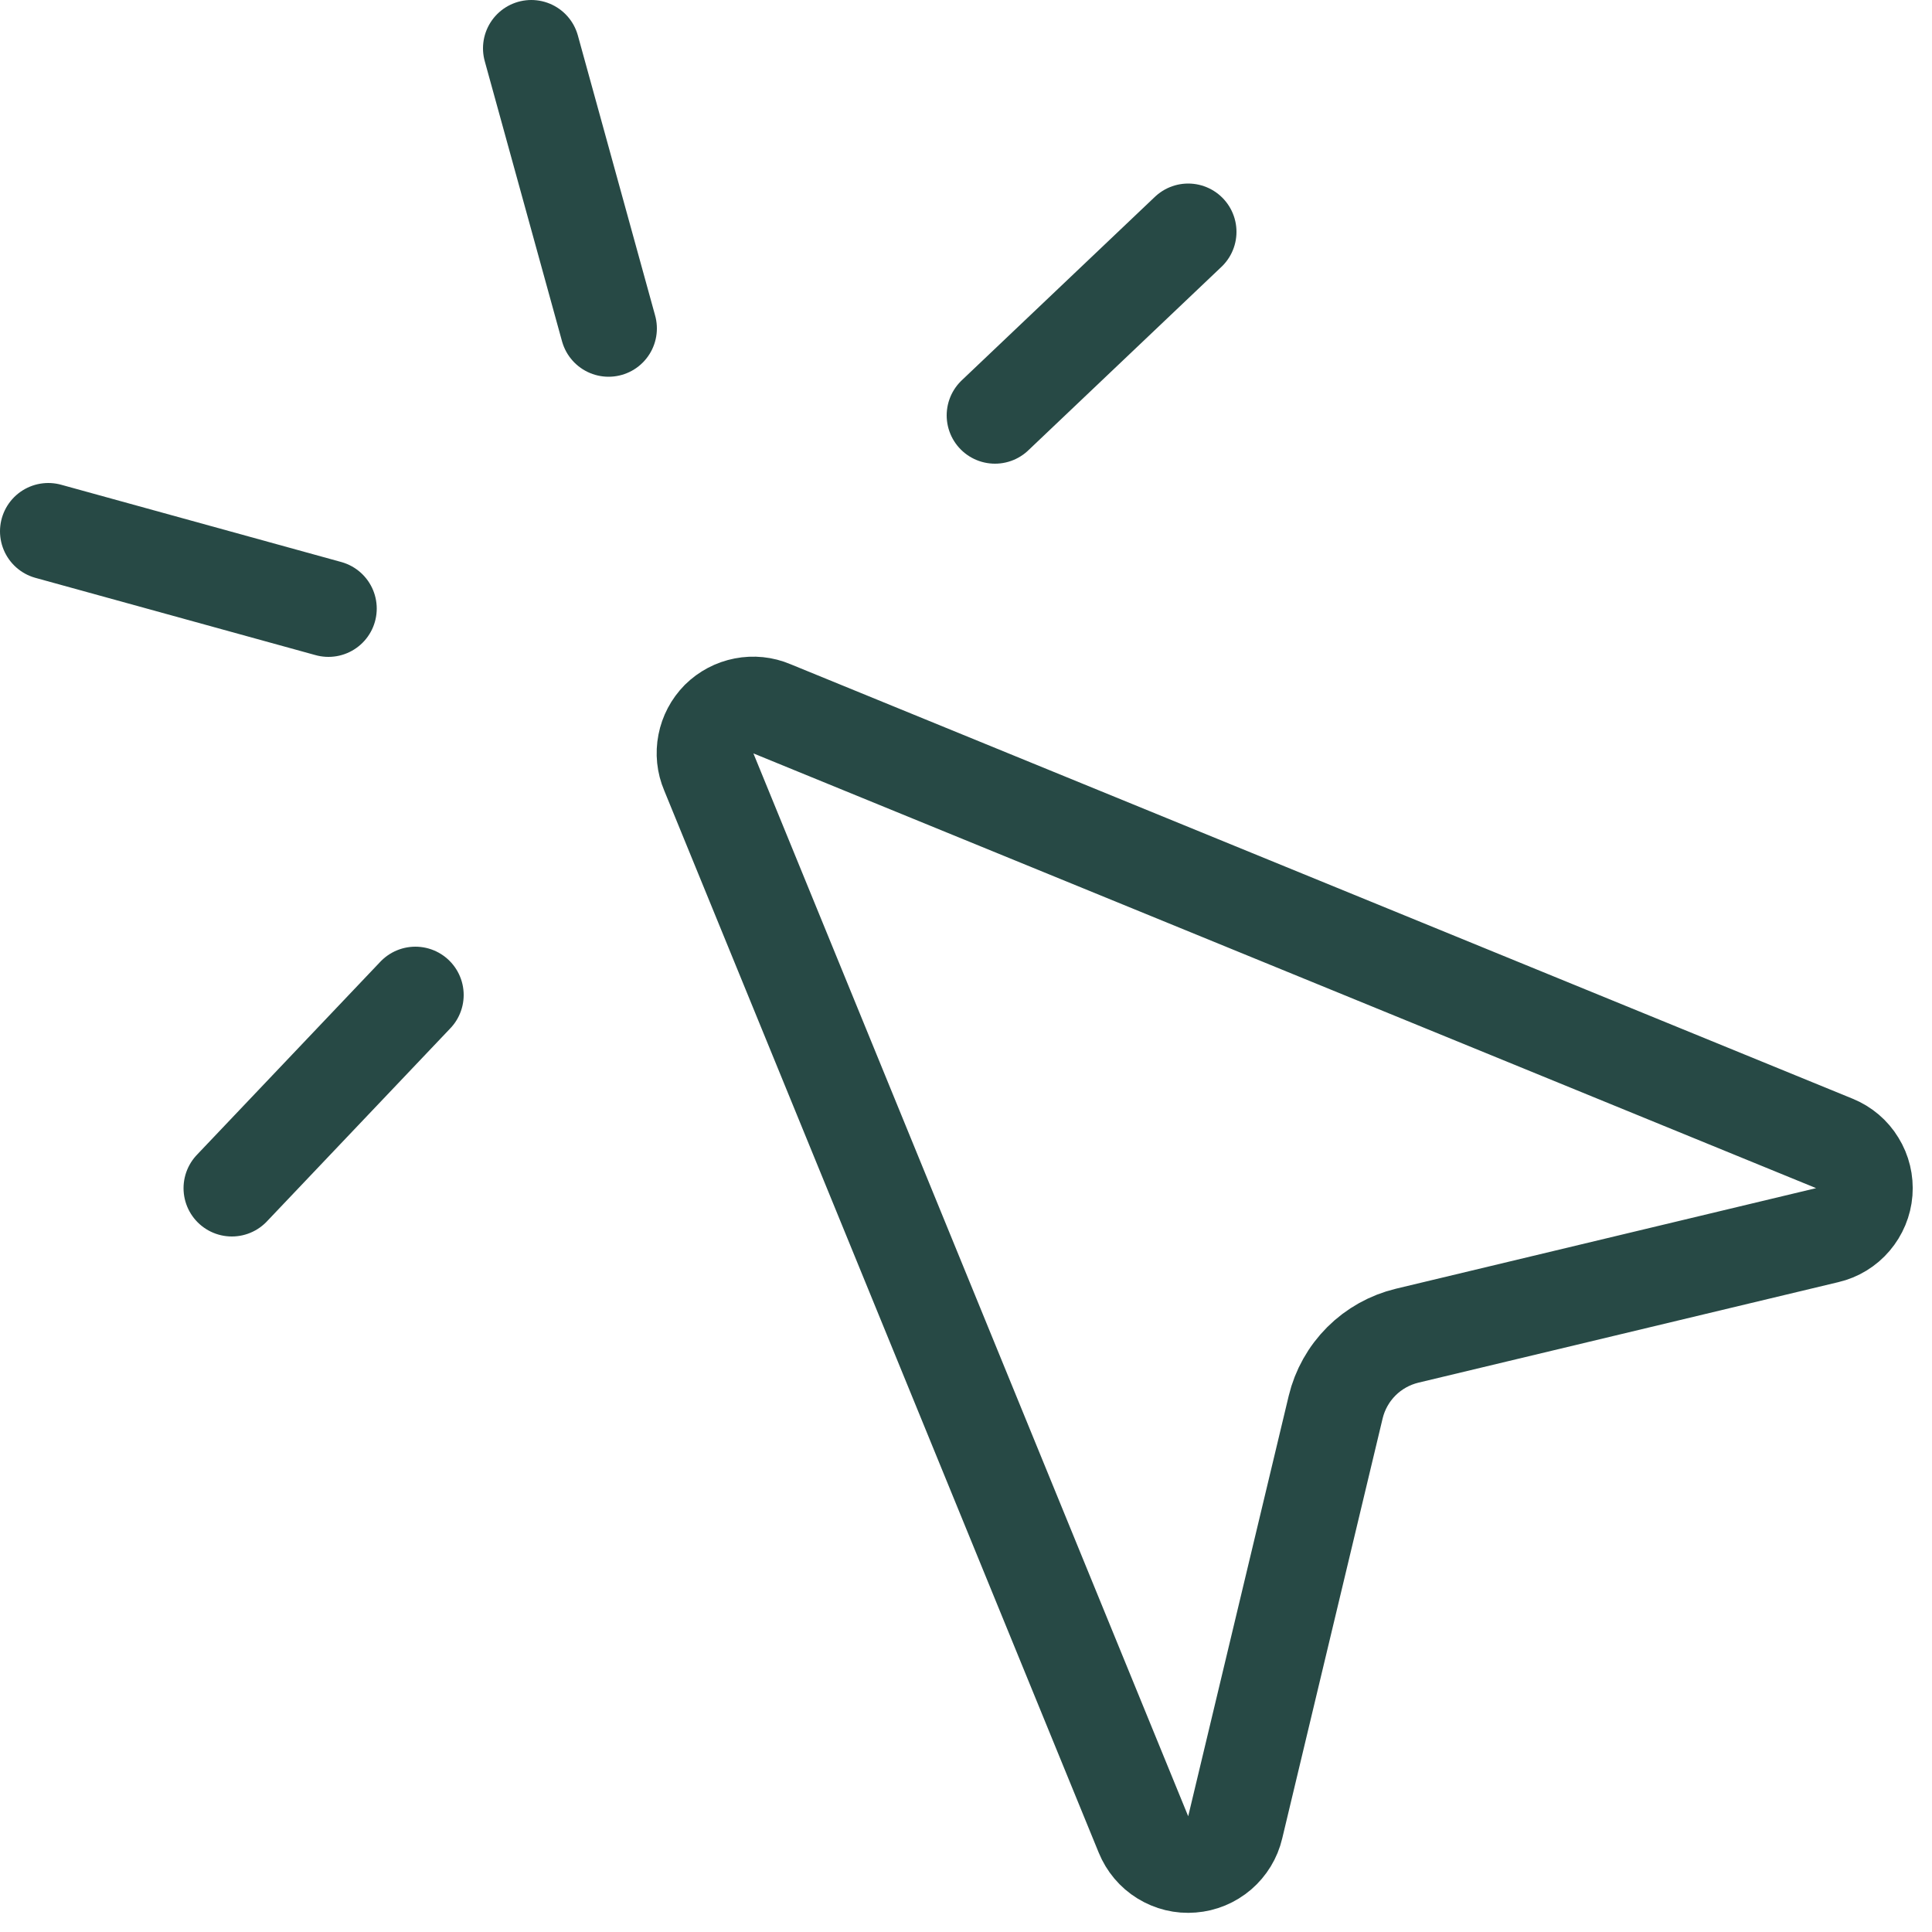 <svg width="20" height="20" viewBox="0 0 20 20" fill="none" xmlns="http://www.w3.org/2000/svg">
<path d="M12.3 2.4L10.3 4.3M3.4 6.3L0.5 5.5M4.3 10.3L2.4 12.3M5.5 0.5L6.3 3.4M7.337 7.99C7.298 7.899 7.288 7.798 7.307 7.701C7.326 7.603 7.373 7.514 7.443 7.443C7.514 7.373 7.603 7.326 7.701 7.307C7.798 7.288 7.899 7.298 7.99 7.337L18.99 11.837C19.088 11.877 19.171 11.947 19.226 12.038C19.282 12.128 19.307 12.233 19.299 12.339C19.291 12.444 19.249 12.544 19.18 12.625C19.112 12.705 19.019 12.762 18.916 12.786L14.567 13.827C14.388 13.87 14.223 13.962 14.093 14.092C13.962 14.223 13.87 14.387 13.827 14.566L12.787 18.916C12.763 19.019 12.706 19.112 12.626 19.181C12.545 19.25 12.445 19.292 12.339 19.3C12.233 19.309 12.128 19.283 12.037 19.227C11.947 19.172 11.877 19.088 11.837 18.99L7.337 7.99Z" stroke="#274945" stroke-linecap="round" stroke-linejoin="round"/>
</svg>
